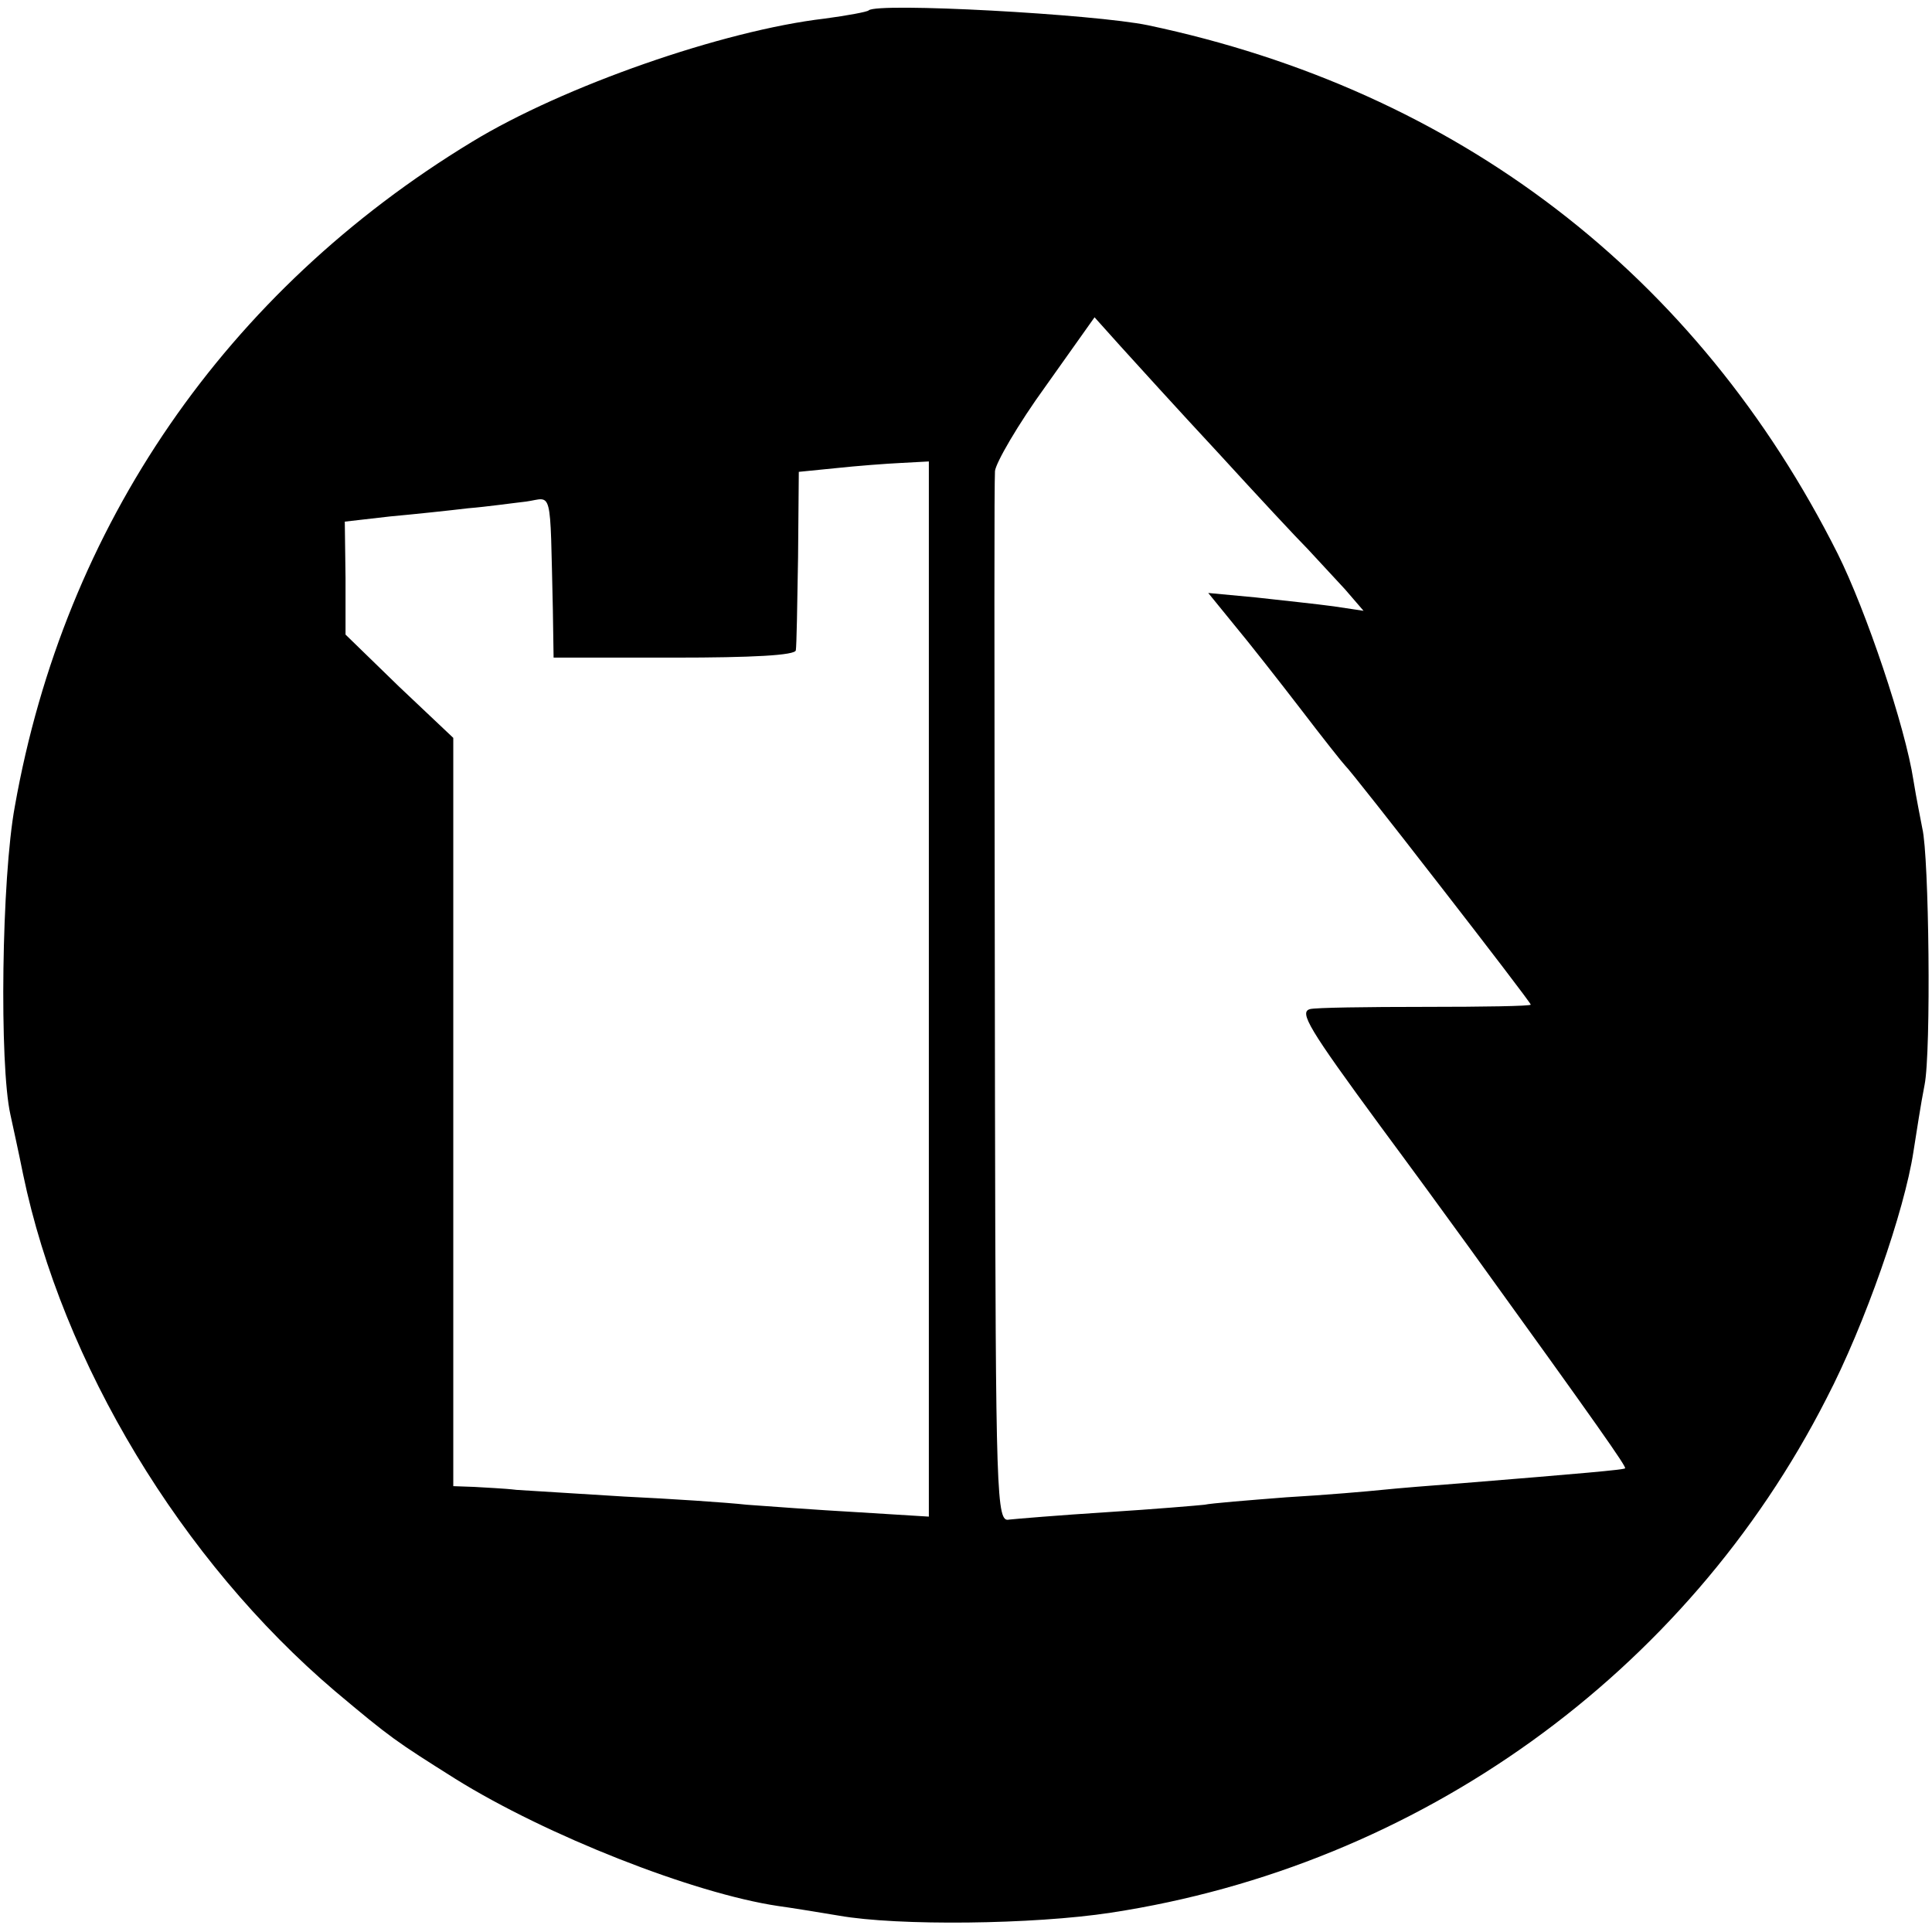 <svg version="1.0" xmlns="http://www.w3.org/2000/svg" width="346.667" height="346.667" viewBox="0 0 260 260"><path d="M116.9 1.4c-.2.2-2.9.7-5.9 1.1-13.7 1.6-35.2 9.1-47.5 16.6C30.4 39.2 8.7 70.7 2 108.5c-1.8 9.7-2.1 34.8-.6 41.5.3 1.4 1.1 5 1.7 8 5.3 25.5 21.3 52 42 69.6 7.5 6.3 8.1 6.7 16.2 11.8 12.2 7.6 32 15.4 43.4 17.1 1.5.2 5.2.8 8.2 1.3 7.9 1.4 26.2 1.2 36.6-.4 41.4-6.3 77.4-32.1 96.3-69.2 5.2-10 10.5-25.3 11.7-33.2.4-2.5 1-6.5 1.5-9 .9-4.5.6-30.8-.3-34.5-.2-1.1-.8-4-1.2-6.5-1.1-7.2-6.4-22.9-10.2-30.5-18.9-37.6-51.1-62.3-92.8-71.1-7.2-1.5-36.5-3.1-37.6-2zm47 59.5c5.3 5.8 10.7 11.6 12.1 13 1.4 1.5 3.6 3.9 5 5.4l2.5 2.9-4-.6c-2.2-.3-6.9-.8-10.5-1.2l-6.4-.6 3.5 4.3c2 2.4 6 7.5 9 11.4 2.9 3.8 5.6 7.2 5.9 7.5 1 .9 25 31.8 25 32.2 0 .2-6.4.3-14.2.3-7.9 0-14.8.1-15.5.3-1.5.4-.2 2.6 9.5 15.8 4 5.4 9.4 12.8 12 16.4 17.4 24.1 21.1 29.4 20.9 29.6-.2.2-5.9.7-21.9 2-4 .3-8.9.7-10.8.9-1.9.2-7.7.7-12.9 1-5.1.4-10.1.8-11 1-.9.1-6.8.6-13.1 1s-12.3.9-13.2 1c-1.7.4-1.8-2.9-1.9-56.8-.1-69-.1-81.6 0-84.3.1-1.1 3.1-6.3 6.8-11.4l6.6-9.3 3.5 3.9c1.9 2.1 7.8 8.6 13.1 14.3zM125 133.1v71l-9.7-.6c-5.4-.3-12-.8-14.8-1-2.7-.3-10.2-.8-16.5-1.1-6.3-.4-12.8-.8-14.5-.9-1.6-.2-4.2-.3-5.7-.4L61 200V99.3l-7.3-6.9-7.2-7v-7.6l-.1-7.6 6.1-.7c3.3-.3 8-.8 10.5-1.1 2.5-.2 6-.7 7.8-.9 3.6-.5 3.2-2.3 3.6 14.5l.1 6.5h16.3c10.3 0 16.3-.3 16.3-1 .1-.5.2-6.2.3-12.5l.1-11.5 5-.5c2.8-.3 6.7-.6 8.8-.7l3.7-.2v71z"/></svg>